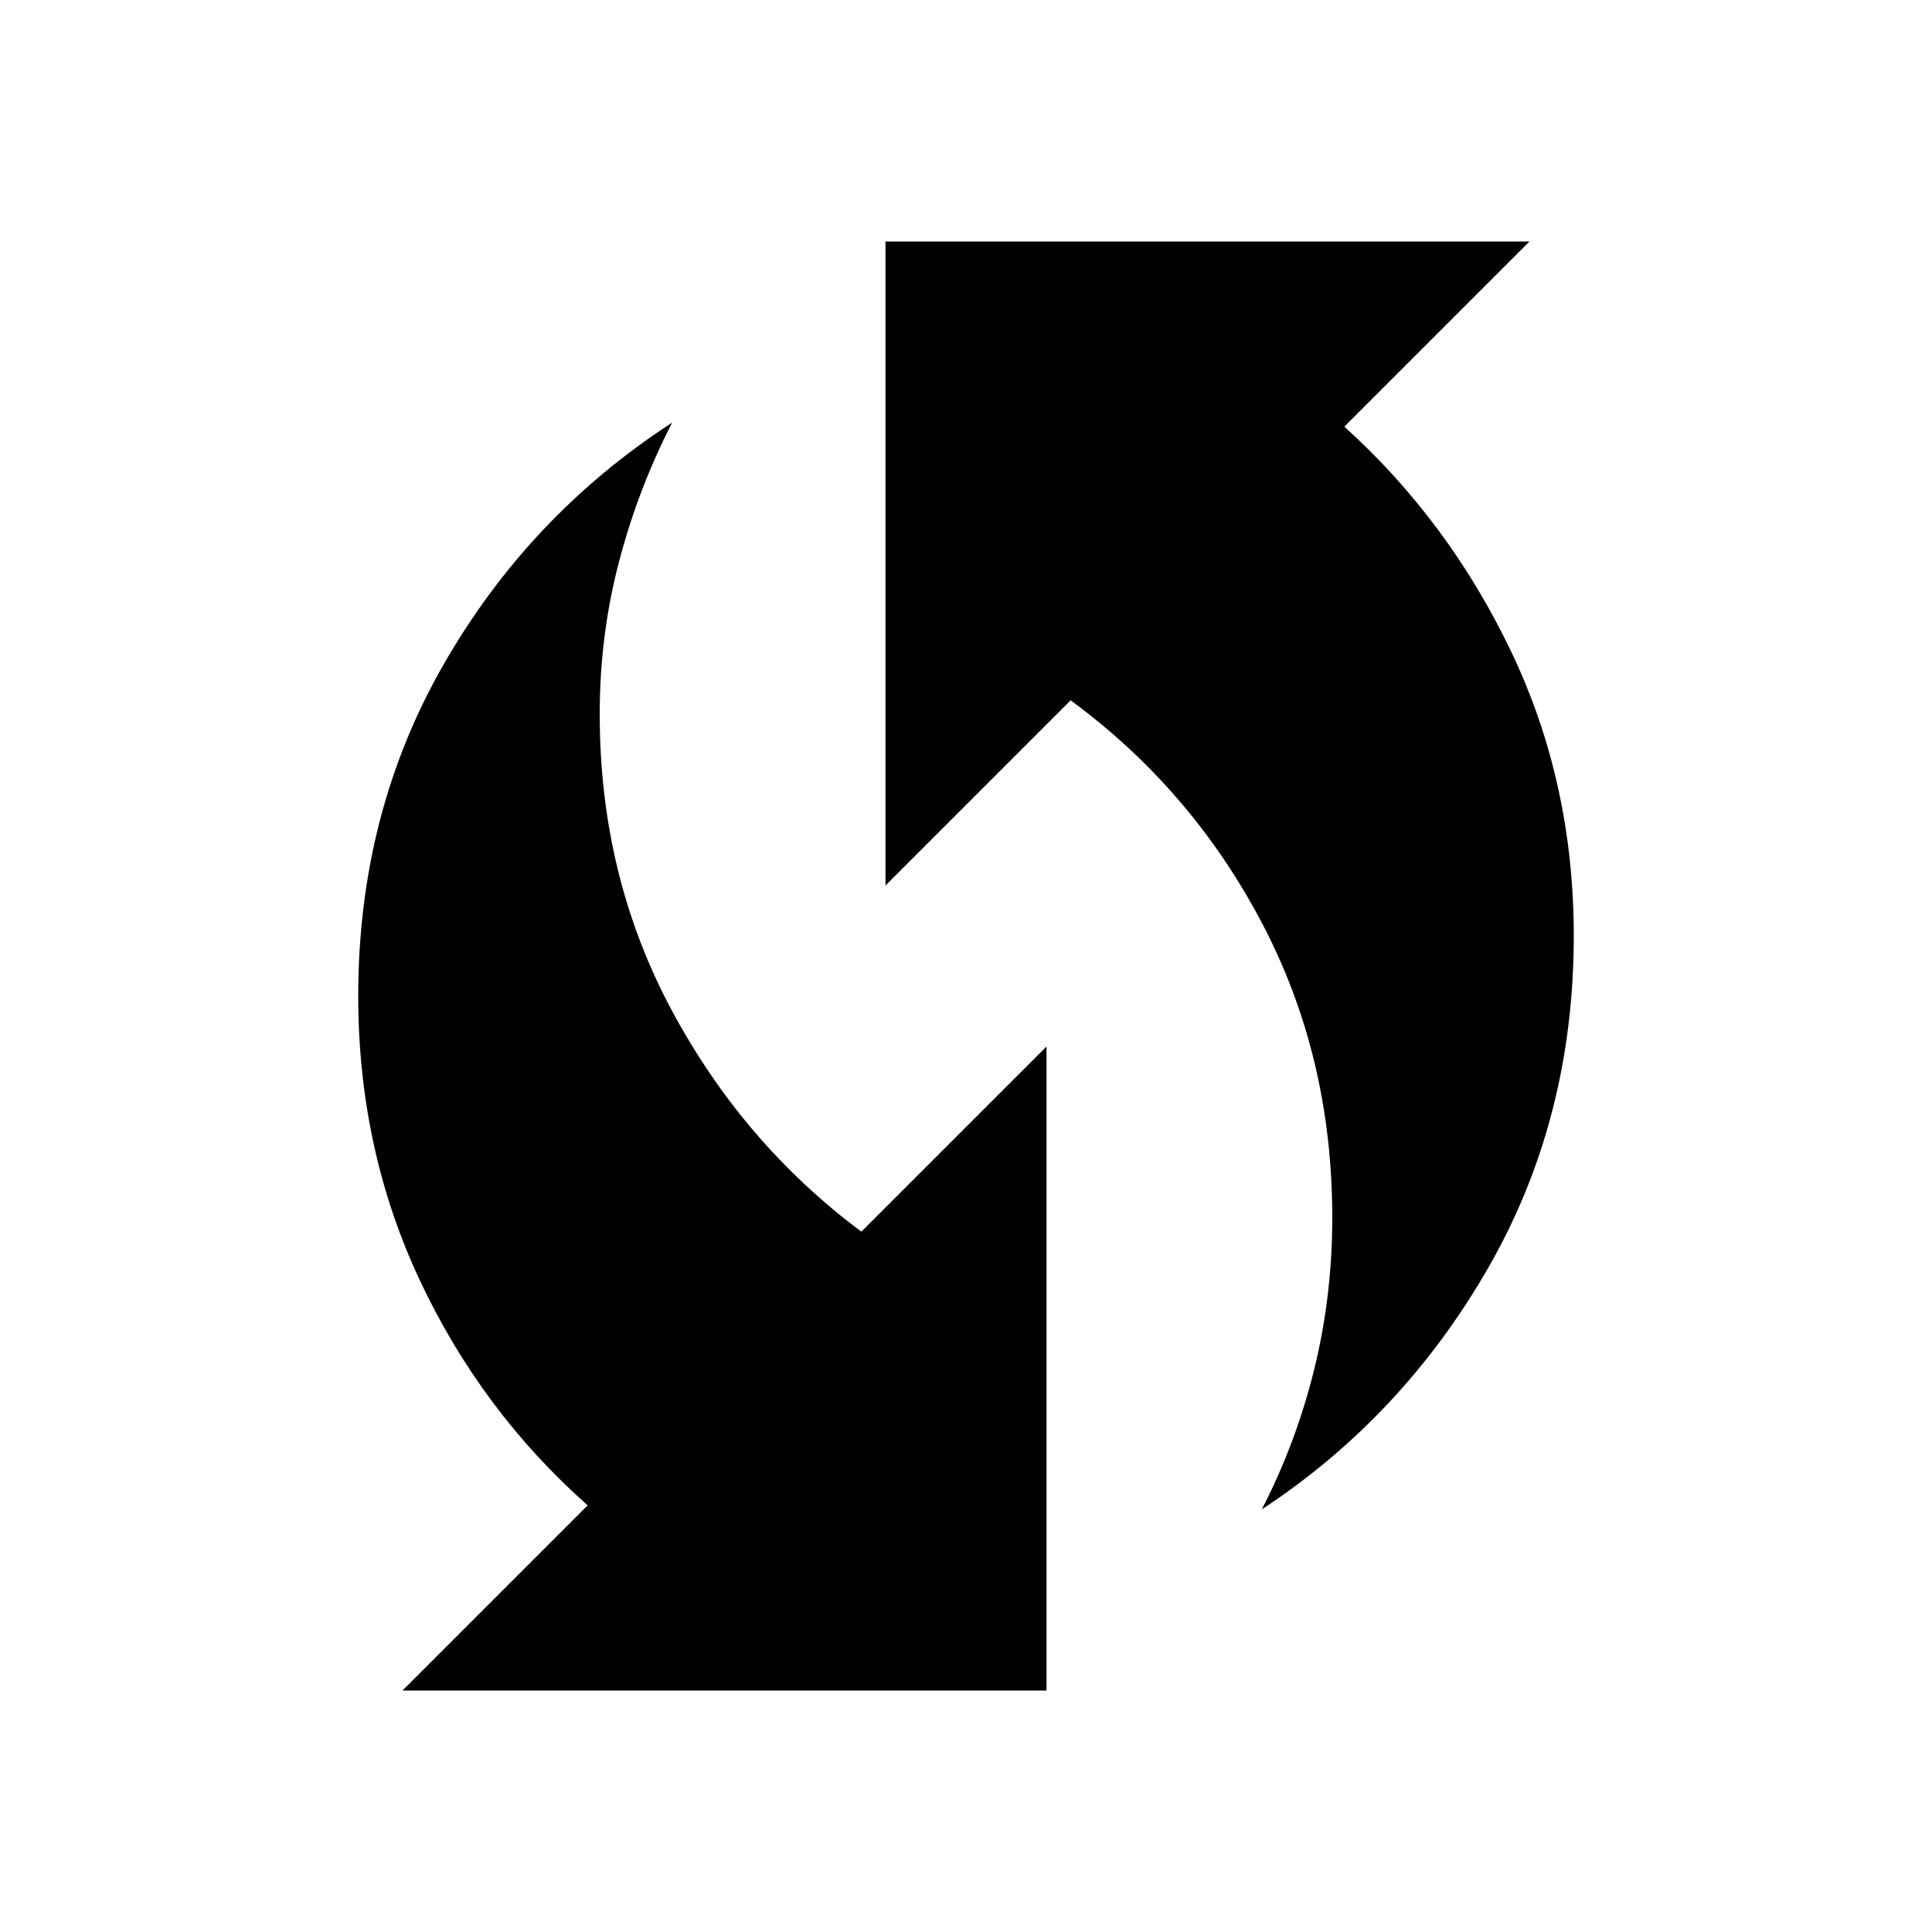 <?xml version="1.0" encoding="utf-8"?>
<!-- Generator: www.svgicons.com -->
<svg xmlns="http://www.w3.org/2000/svg" width="800" height="800" viewBox="0 0 24 24">
<path fill="currentColor" d="M15.675 18.75q.425-.825.65-1.737t.225-1.888q0-2-.875-3.662T13.3 8.7L11 11V3h8l-2.3 2.3q1.3 1.175 2.075 2.8t.775 3.525q0 2.275-1.063 4.125t-2.812 3M5 21l2.3-2.3q-1.325-1.175-2.087-2.8t-.763-3.525q0-2.275 1.063-4.125t2.837-3q-.425.825-.663 1.738T7.45 8.875q0 2 .888 3.663T10.7 15.3L13 13v8z"/>
</svg>